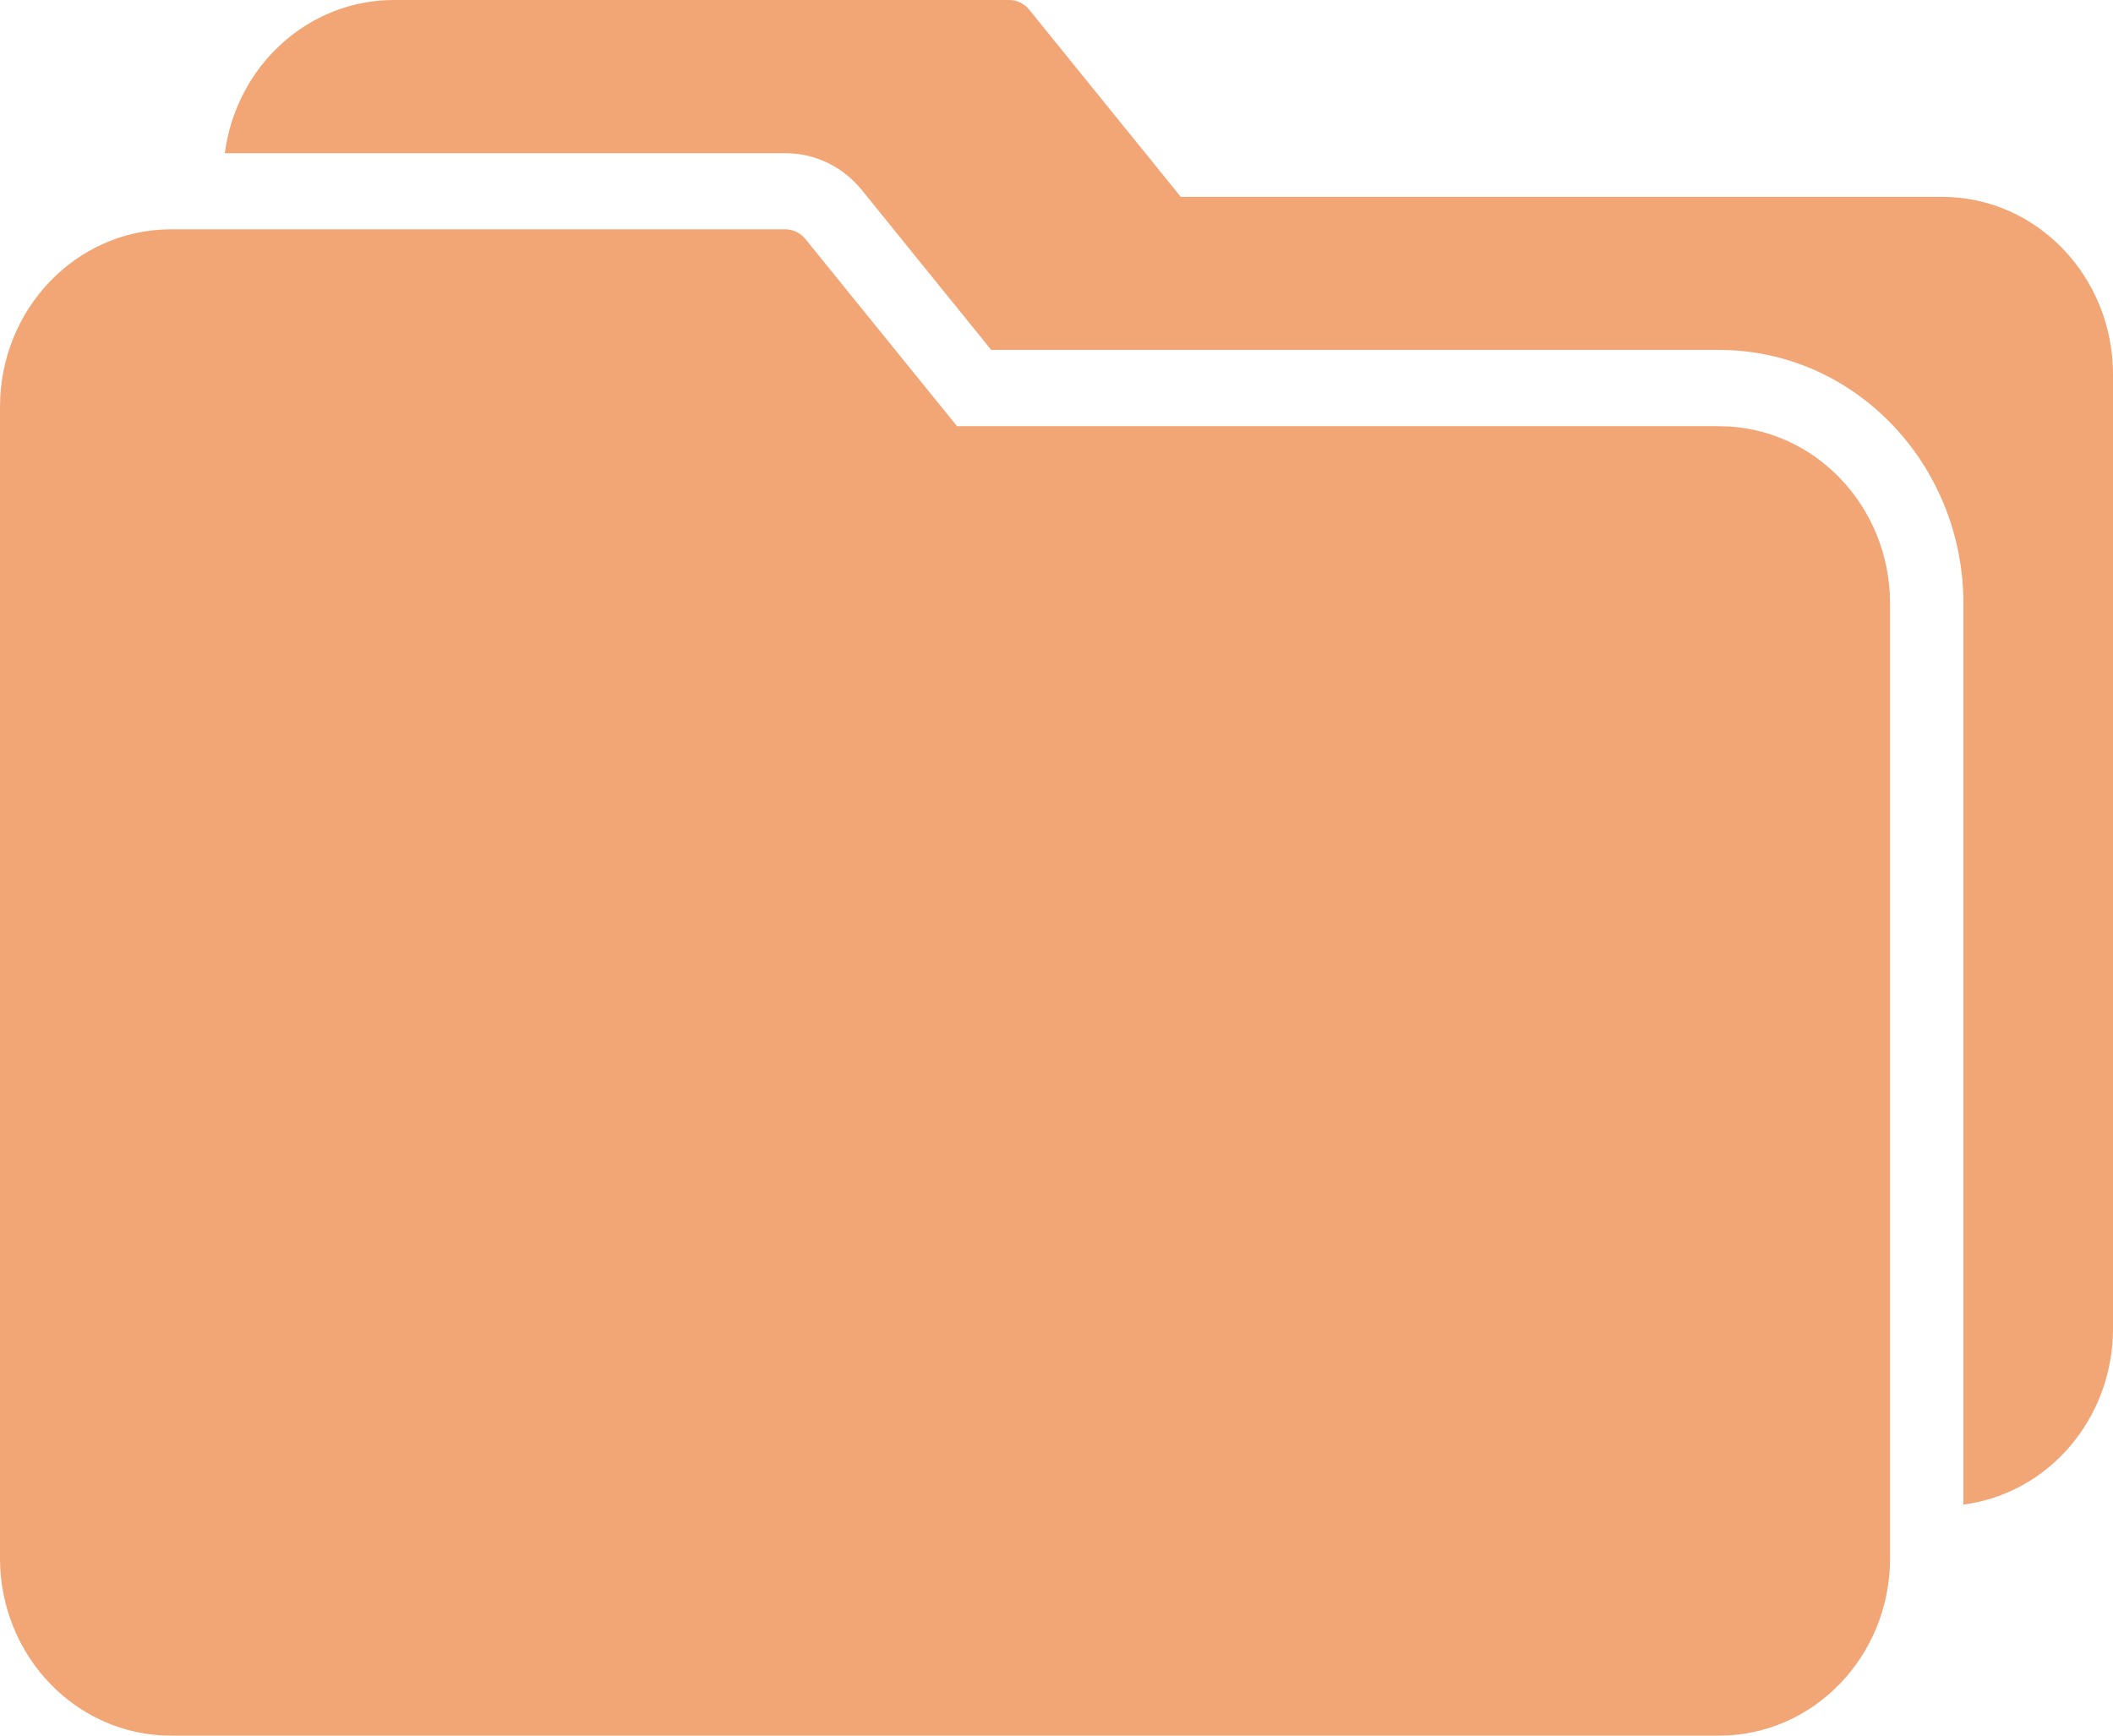 <svg width="28" height="23" viewBox="0 0 28 23" fill="none" xmlns="http://www.w3.org/2000/svg">
<g clip-path="url(#clip0_163_15)">
<path d="M22.784 5.648H12.682L10.673 3.168C10.605 3.084 10.504 3.036 10.398 3.039H2.248C1.004 3.049 0 4.099 0 5.392V20.65C0.001 21.947 1.014 22.998 2.262 23H22.784C24.033 22.998 25.045 21.947 25.046 20.65V7.998C25.045 6.701 24.033 5.65 22.784 5.648Z" fill="#F2A575"/>
<path d="M25.752 2.609H15.647L13.638 0.128C13.57 0.044 13.469 -0.004 13.363 6.42041e-05H5.216C4.087 0.002 3.132 0.868 2.979 2.03H10.409C10.799 2.03 11.169 2.208 11.42 2.518L13.135 4.637H22.784C24.569 4.639 26.015 6.142 26.018 7.996V19.938C27.15 19.791 27.999 18.793 28 17.608V4.956C27.997 3.666 26.994 2.618 25.752 2.609Z" fill="#F2A575"/>
</g>
<defs>
<clipPath id="clip0_163_15">
<rect width="28" height="23" fill="white"/>
</clipPath>
</defs>
</svg>
